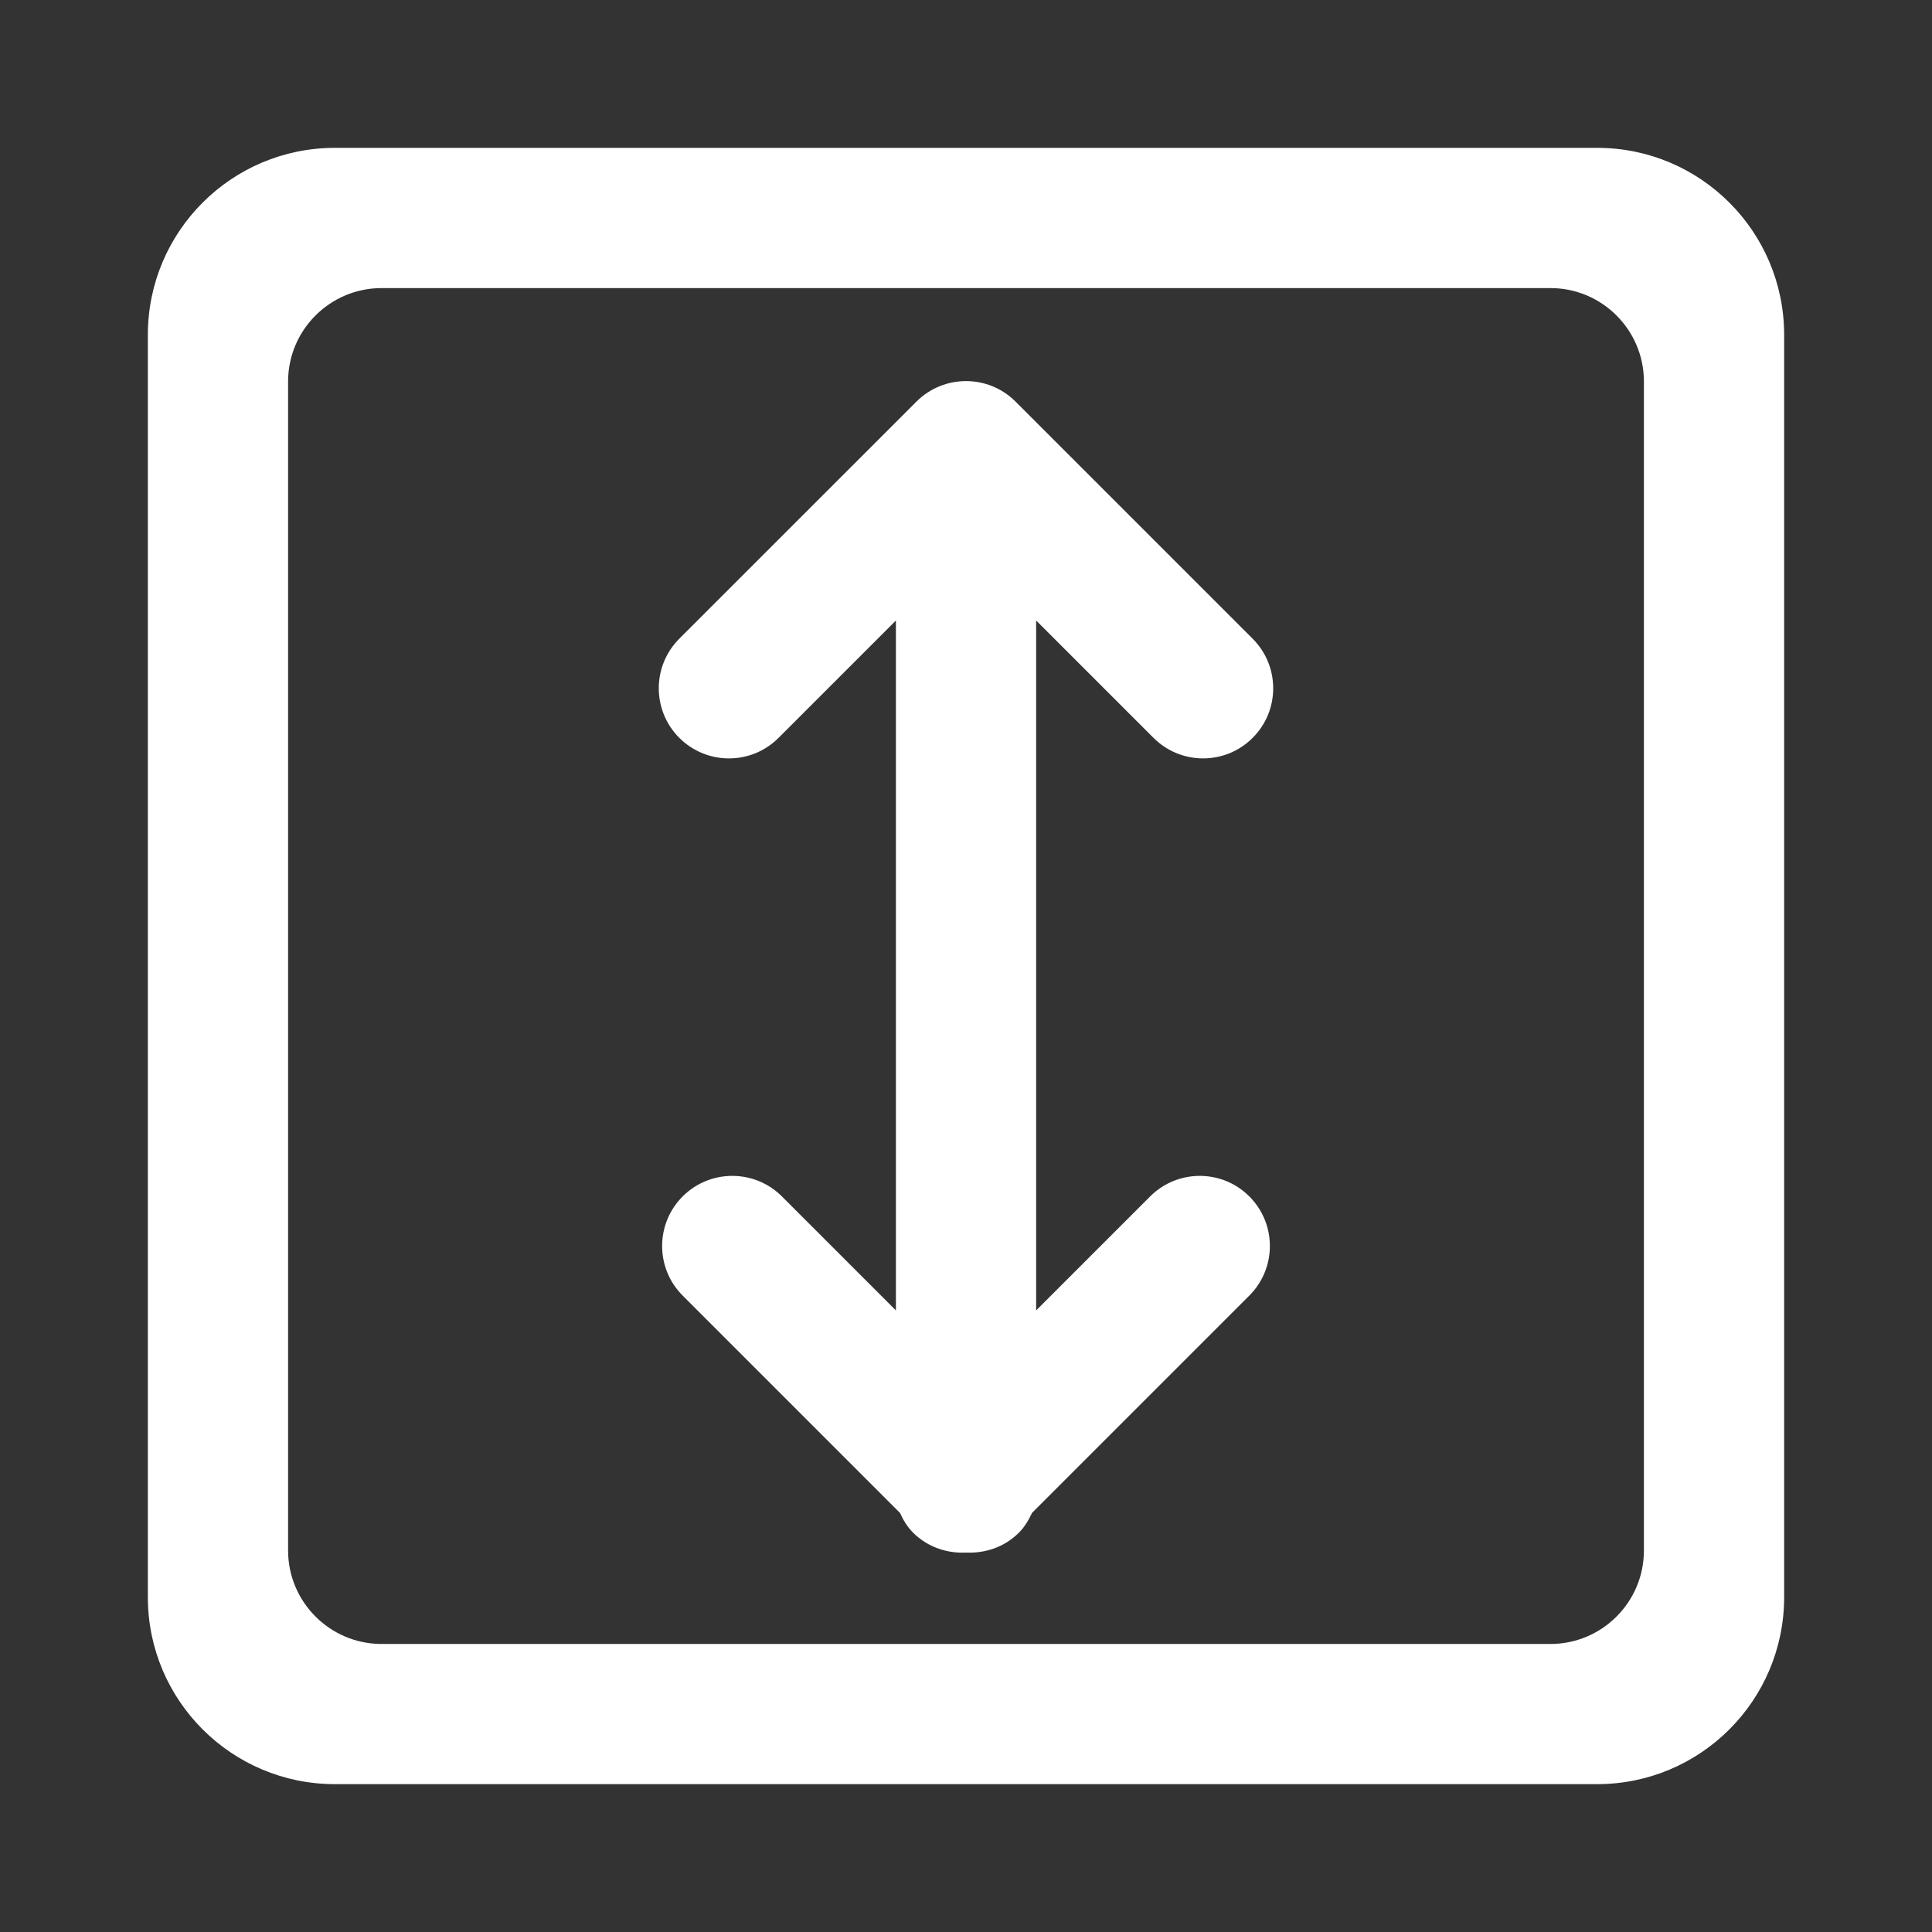 <svg width="36" height="36" viewBox="0 0 36 36" fill="none" xmlns="http://www.w3.org/2000/svg">
<rect x="0" y="0" width="36" height="36" fill="#333333" stroke="none"/>
<path d="M29.761 33.245H6.24C4.315 33.245 2.755 31.685 2.755 29.761V6.24C2.755 4.315 4.315 2.755 6.24 2.755H29.761C31.685 2.755 33.245 4.315 33.245 6.24V29.761C33.245 31.685 31.685 33.245 29.761 33.245ZM30.632 7.11C30.632 6.149 29.852 5.368 28.89 5.368H7.111C6.149 5.368 5.368 6.149 5.368 7.11V28.89C5.368 29.851 6.149 30.633 7.111 30.633H28.89C29.852 30.633 30.632 29.852 30.632 28.89V7.11ZM21.494 13.749L19.307 11.562V24.418L21.432 22.293C21.942 21.784 22.769 21.783 23.279 22.293C23.79 22.804 23.79 23.631 23.279 24.142L19.23 28.191C19.168 28.322 19.095 28.45 18.986 28.559C18.715 28.83 18.356 28.946 18 28.93C17.646 28.947 17.286 28.83 17.014 28.559C16.905 28.45 16.83 28.323 16.771 28.192L12.721 24.142C12.21 23.631 12.21 22.804 12.721 22.293C13.231 21.784 14.058 21.783 14.569 22.293L16.694 24.418V11.562L14.507 13.749C13.996 14.26 13.169 14.259 12.658 13.749C12.148 13.238 12.148 12.412 12.658 11.901L17.076 7.484C17.586 6.974 18.413 6.973 18.924 7.484L23.341 11.901C23.852 12.412 23.852 13.239 23.341 13.749C22.832 14.259 22.004 14.259 21.494 13.749Z" fill="white"/>
</svg>
